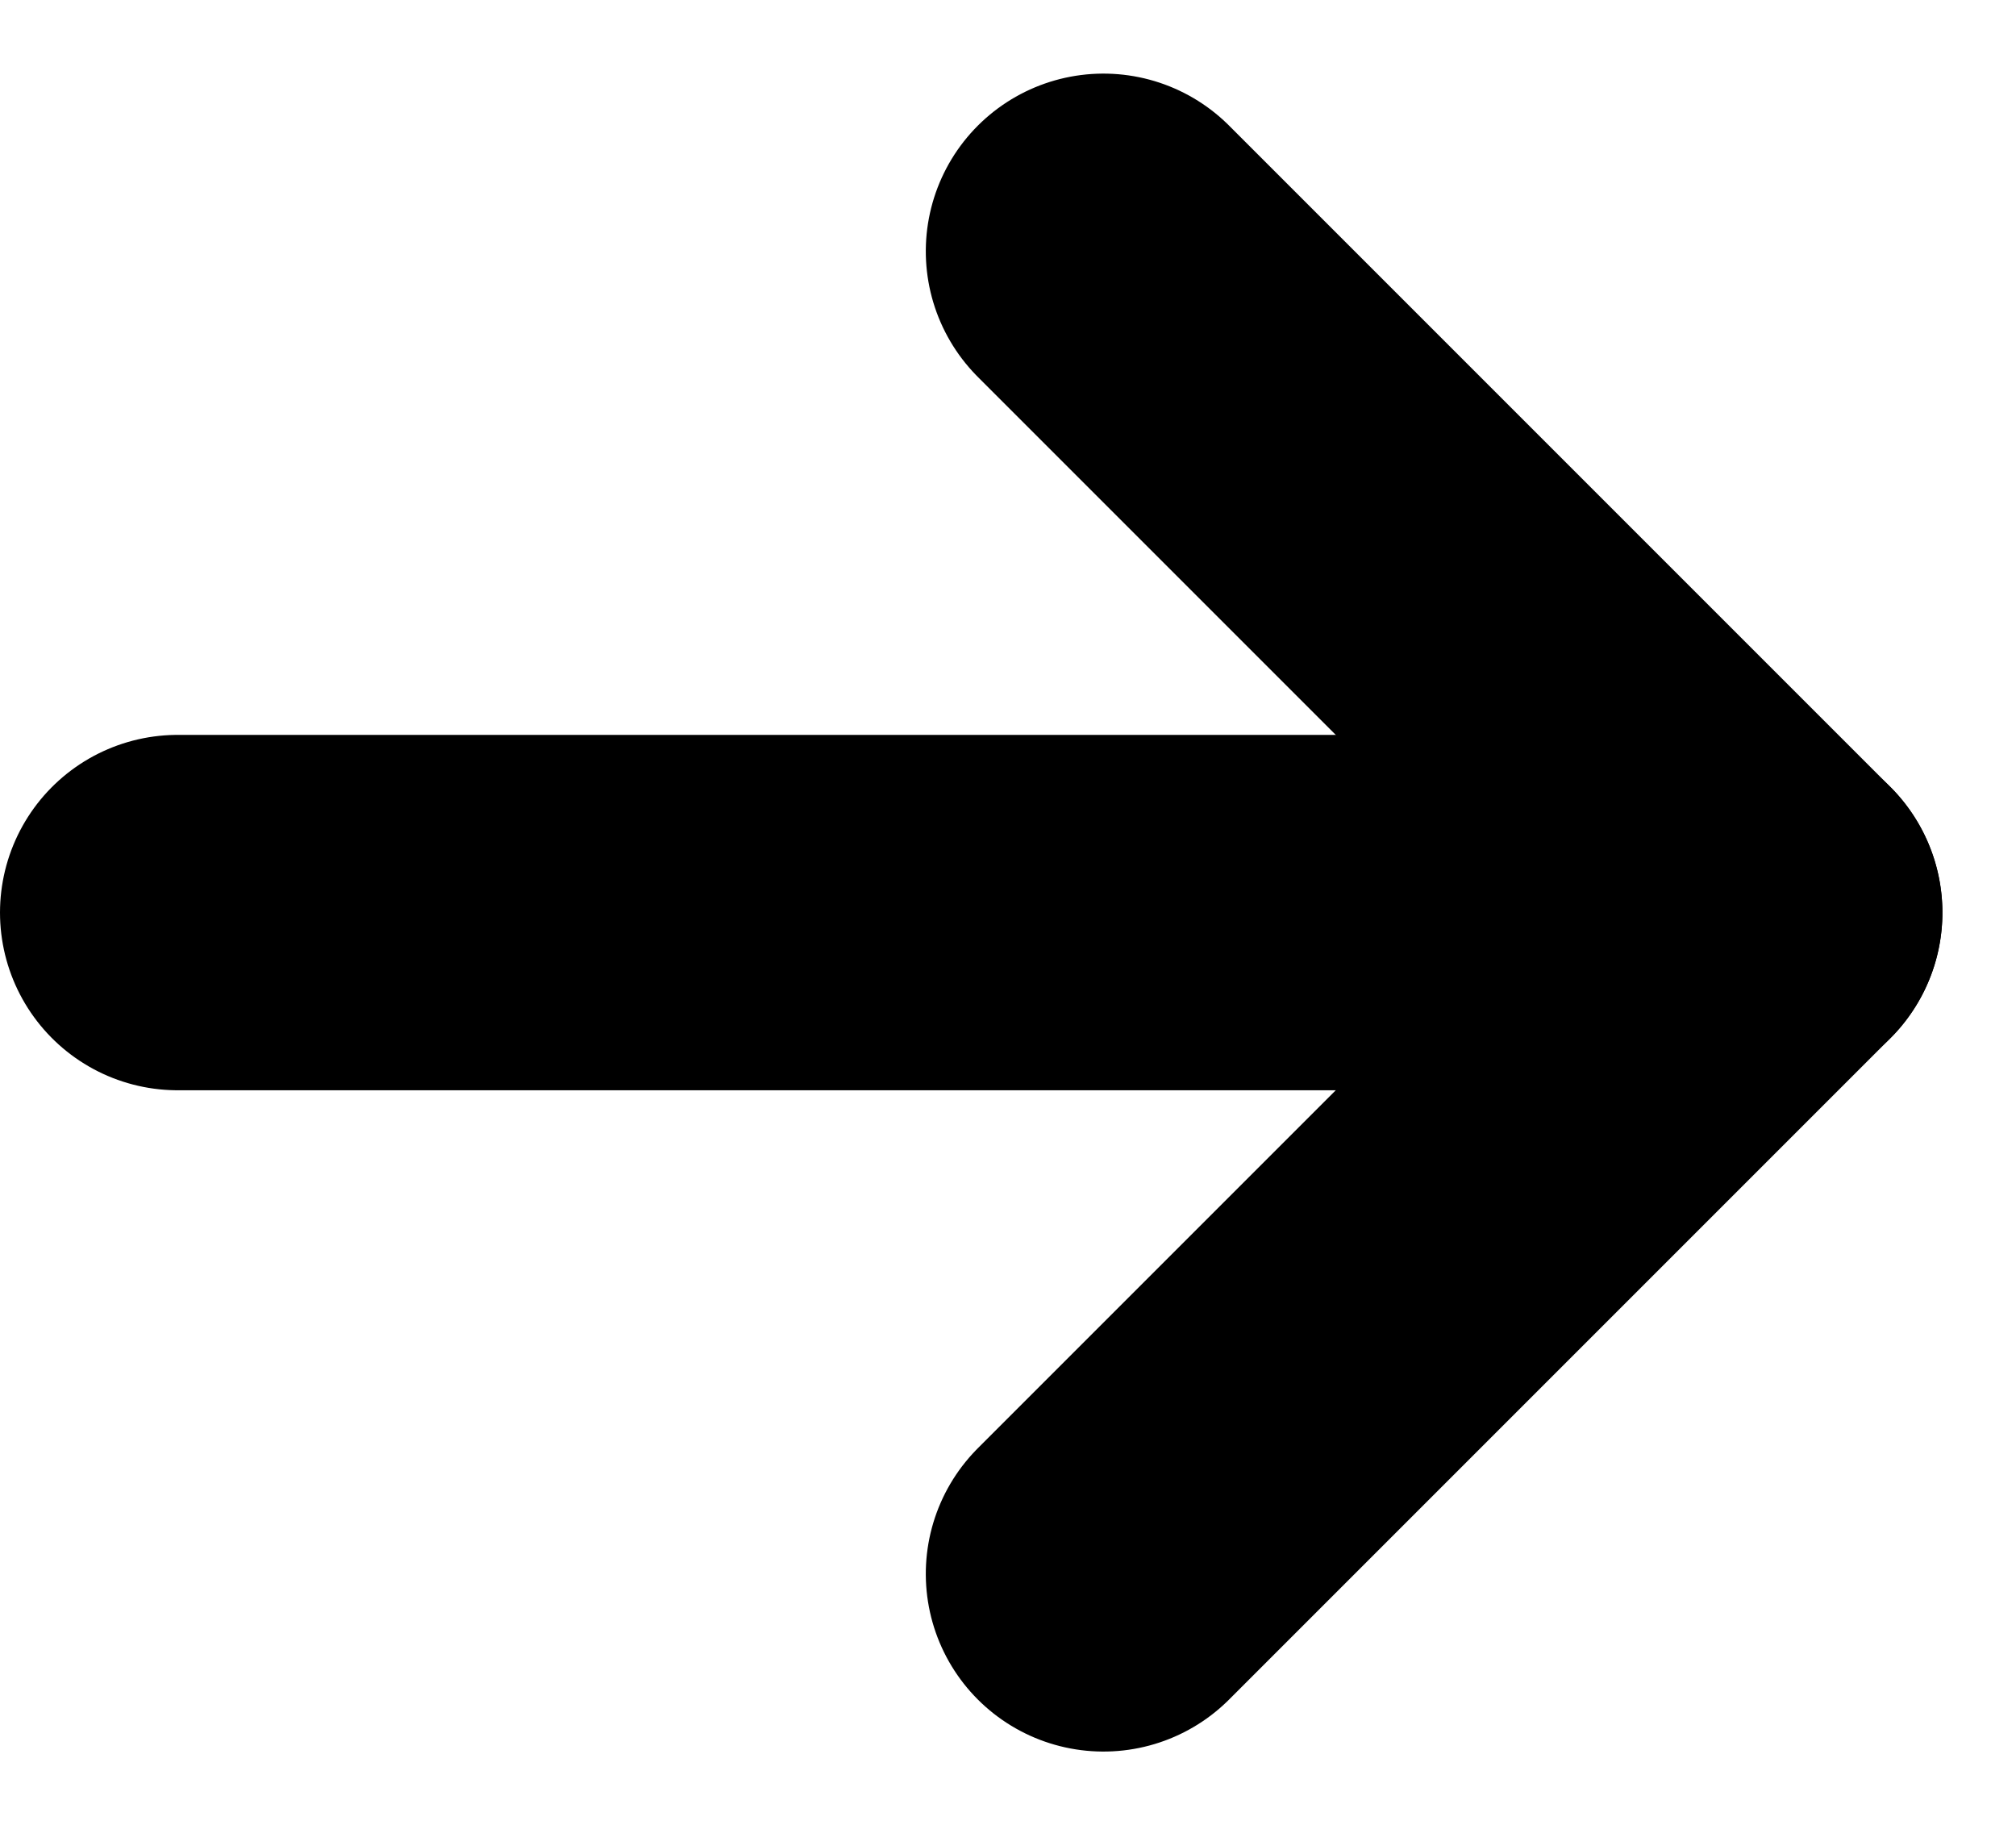 <svg xmlns="http://www.w3.org/2000/svg" width="215.581" height="195.161" viewBox="0 0 215.581 195.161">
  <g id="Group_1" data-name="Group 1" transform="translate(-517.145 -314.275)">
    <line id="Line_1" data-name="Line 1" x2="100" transform="translate(635.145 341.145) rotate(45)" fill="none" stroke="#000" stroke-linecap="round" stroke-width="38"/>
    <line id="Line_2" data-name="Line 2" x2="100" transform="translate(635.145 482.566) rotate(-45)" fill="none" stroke="#000" stroke-linecap="round" stroke-width="38"/>
    <line id="Line_3" data-name="Line 3" x2="150" transform="translate(536.145 411.855)" fill="none" stroke="#000" stroke-linecap="round" stroke-width="38"/>
  </g>
</svg>
